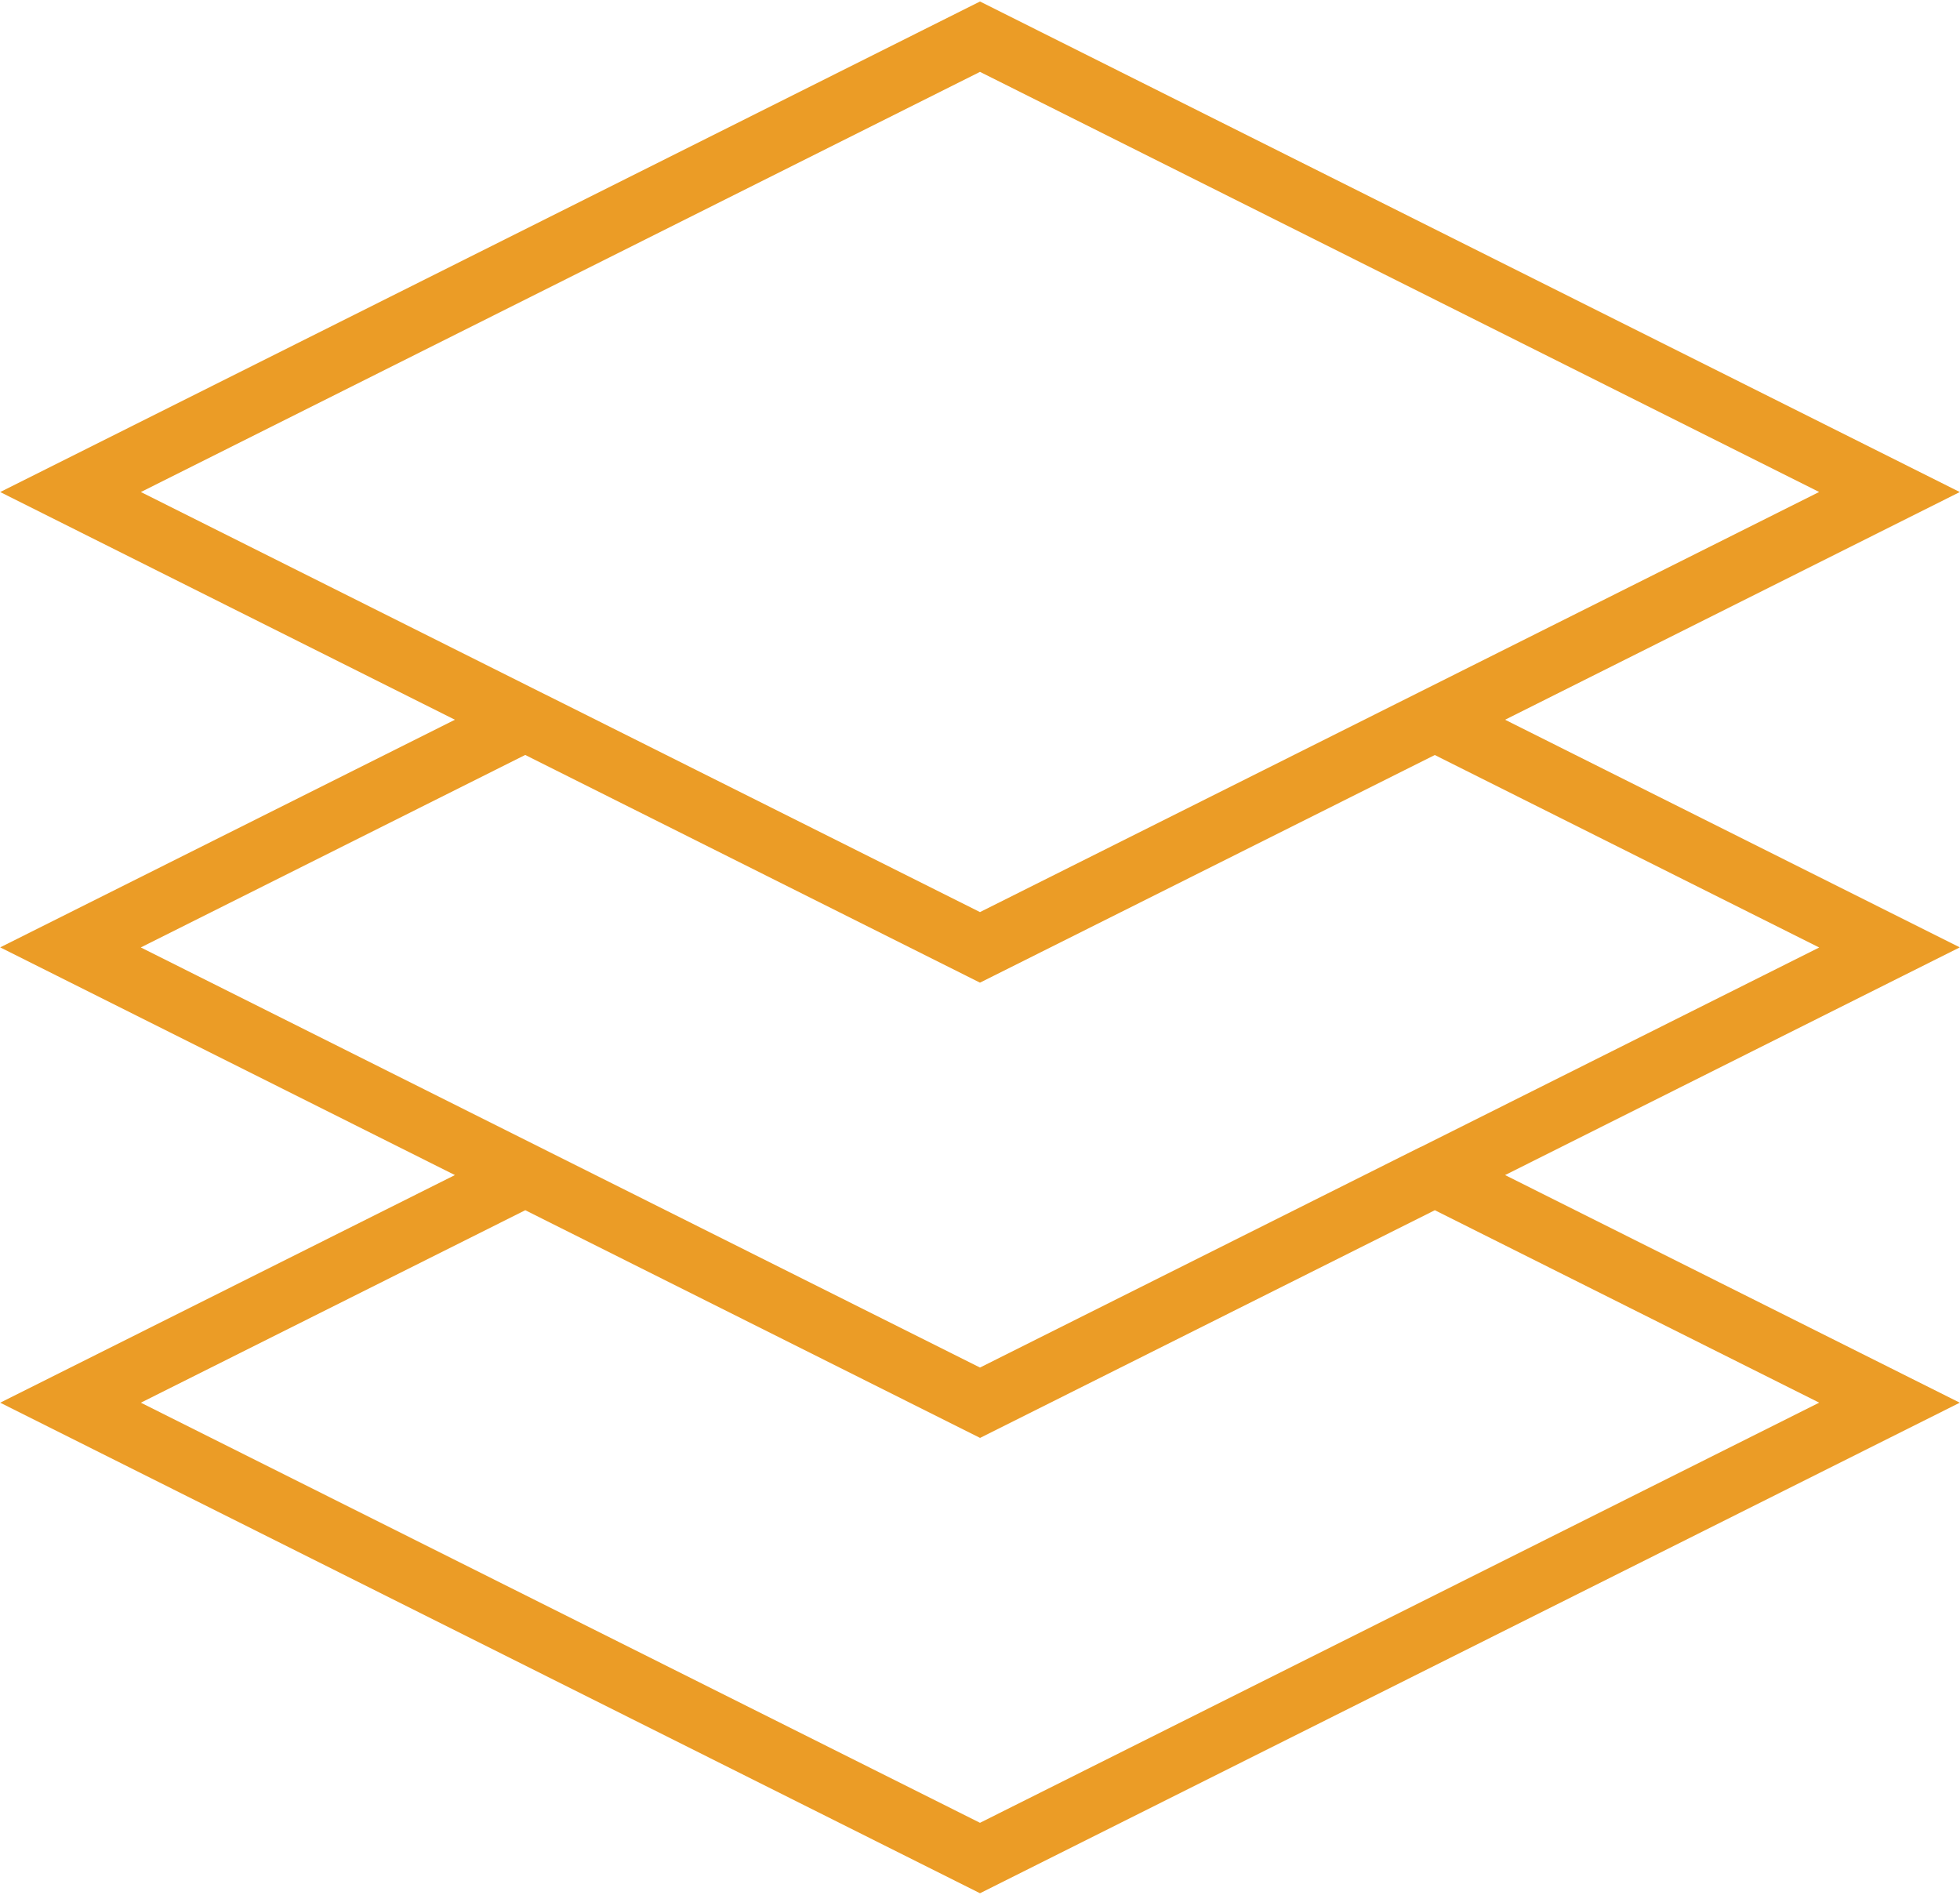 <svg width="300" height="290" viewBox="0 0 300 290" fill="none" xmlns="http://www.w3.org/2000/svg">
<path d="M230.369 110.16L299.969 75.31L149.999 0.23L0.029 75.31L69.629 110.16L0.029 145L69.629 179.85L0.029 214.69L149.999 289.77L299.969 214.69L230.369 179.85L299.969 145L230.369 110.16ZM21.559 75.31L149.999 11L278.439 75.3L217.439 105.84L193.409 117.87L149.999 139.6L86.359 107.74L82.549 105.84L21.549 75.3L21.559 75.31ZM278.439 214.69L149.999 278.99L21.559 214.69L80.399 185.23L150.009 220.08L219.619 185.23L278.459 214.69H278.439ZM217.449 175.54L149.999 209.31L82.549 175.55L21.549 145.01L80.389 115.55L147.839 149.32L149.999 150.4L152.159 149.32L219.609 115.56L278.449 145.02L217.449 175.56V175.54Z" fill="#EB9C26"/>
</svg>
